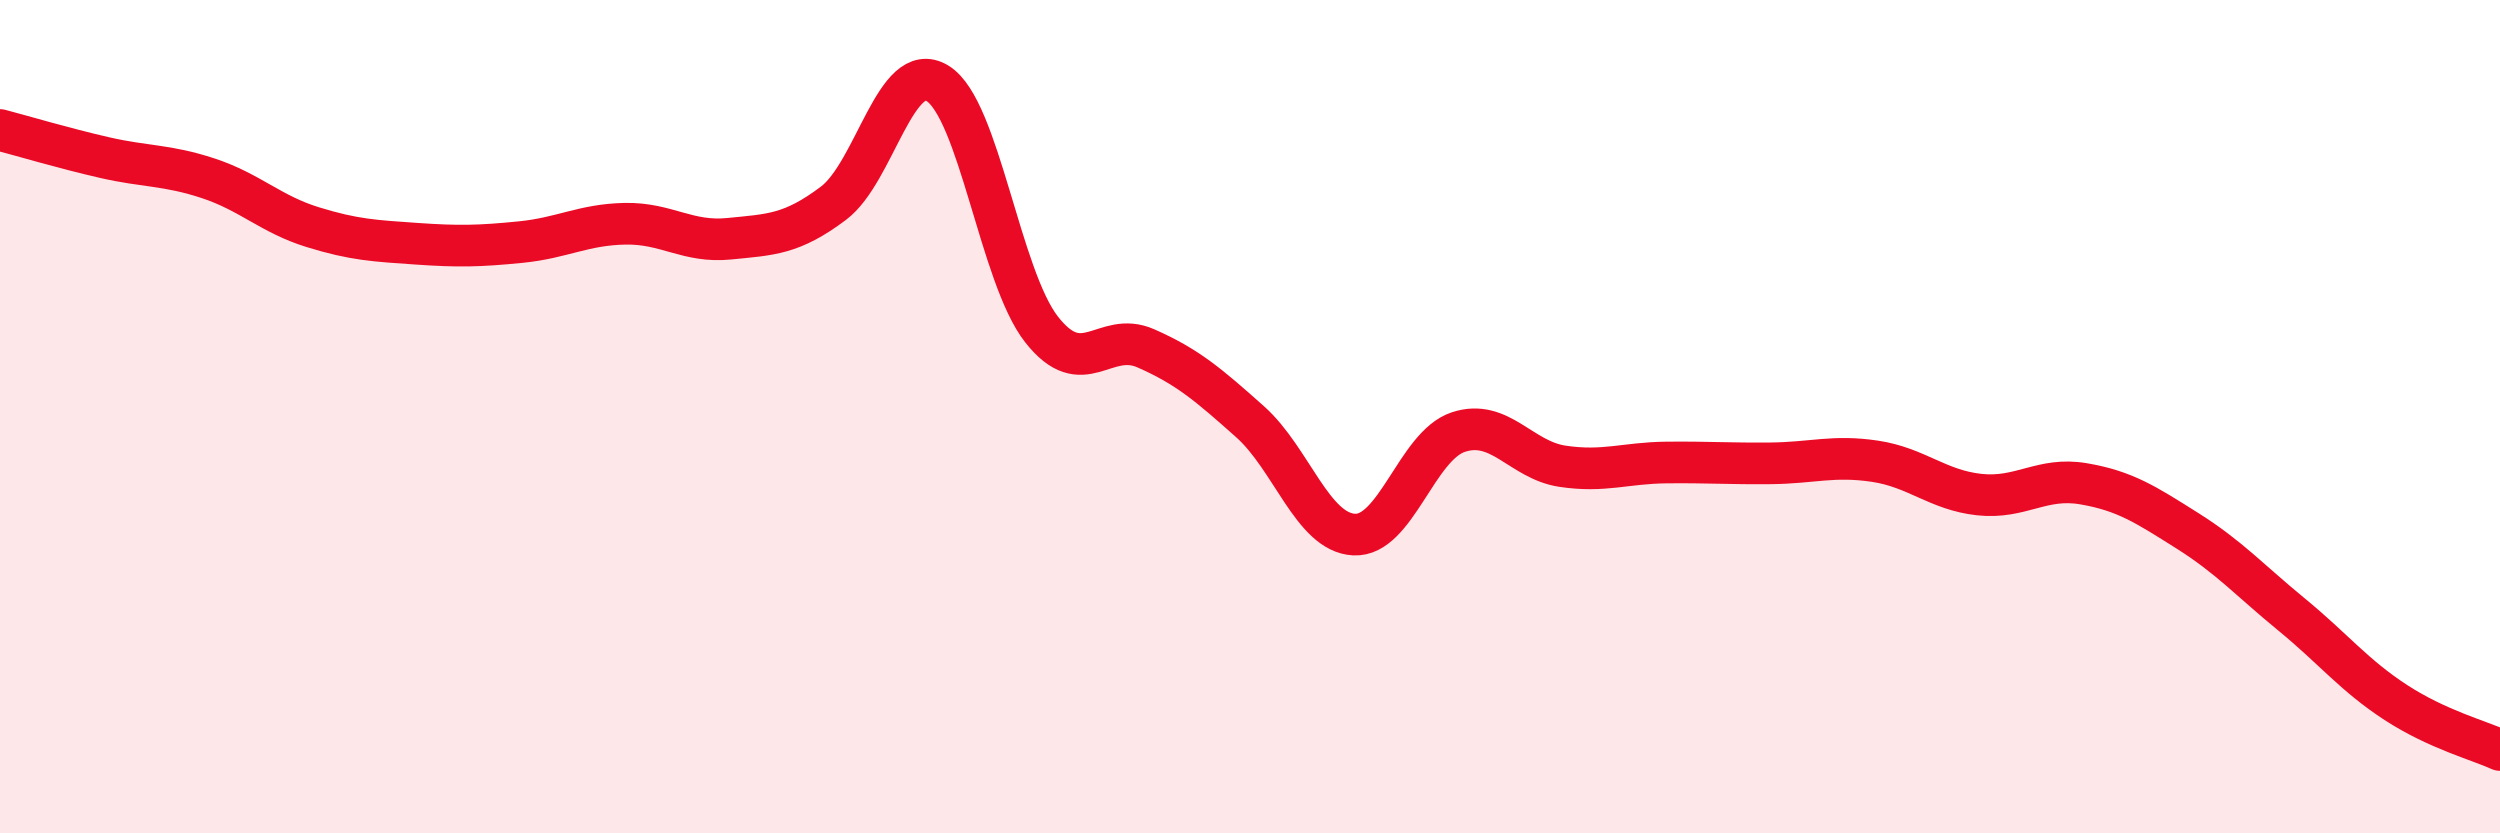 
    <svg width="60" height="20" viewBox="0 0 60 20" xmlns="http://www.w3.org/2000/svg">
      <path
        d="M 0,3.12 C 0.5,3.25 1.5,3.55 2.5,3.78 C 3.5,4.01 4,3.95 5,4.28 C 6,4.61 6.5,5.14 7.5,5.45 C 8.5,5.76 9,5.78 10,5.85 C 11,5.92 11.5,5.91 12.5,5.81 C 13.5,5.71 14,5.39 15,5.37 C 16,5.35 16.5,5.83 17.5,5.73 C 18.5,5.63 19,5.63 20,4.88 C 21,4.13 21.5,1.39 22.5,2 C 23.5,2.61 24,6.64 25,7.91 C 26,9.18 26.5,7.92 27.5,8.36 C 28.5,8.8 29,9.23 30,10.12 C 31,11.01 31.5,12.78 32.5,12.83 C 33.5,12.88 34,10.7 35,10.37 C 36,10.04 36.5,11.04 37.5,11.19 C 38.5,11.34 39,11.11 40,11.1 C 41,11.09 41.5,11.13 42.5,11.12 C 43.5,11.11 44,10.92 45,11.07 C 46,11.22 46.5,11.76 47.5,11.87 C 48.5,11.98 49,11.44 50,11.61 C 51,11.78 51.5,12.11 52.5,12.74 C 53.5,13.37 54,13.93 55,14.75 C 56,15.57 56.5,16.21 57.5,16.86 C 58.5,17.51 59.5,17.77 60,18L60 20L0 20Z"
        fill="#EB0A25"
        opacity="0.1"
        stroke-linecap="round"
        stroke-linejoin="round"
      />
      <path
        d="M 0,3.12 C 0.5,3.25 1.5,3.55 2.5,3.78 C 3.5,4.01 4,3.95 5,4.28 C 6,4.61 6.5,5.14 7.5,5.45 C 8.5,5.76 9,5.78 10,5.85 C 11,5.92 11.5,5.91 12.5,5.81 C 13.5,5.71 14,5.39 15,5.37 C 16,5.35 16.5,5.83 17.5,5.73 C 18.5,5.63 19,5.63 20,4.88 C 21,4.13 21.5,1.39 22.5,2 C 23.5,2.61 24,6.64 25,7.91 C 26,9.18 26.5,7.92 27.5,8.36 C 28.5,8.8 29,9.23 30,10.12 C 31,11.01 31.5,12.78 32.5,12.83 C 33.5,12.88 34,10.7 35,10.37 C 36,10.04 36.5,11.04 37.5,11.19 C 38.5,11.34 39,11.11 40,11.1 C 41,11.09 41.5,11.13 42.5,11.12 C 43.5,11.11 44,10.92 45,11.07 C 46,11.22 46.5,11.76 47.5,11.87 C 48.5,11.98 49,11.44 50,11.61 C 51,11.78 51.5,12.11 52.5,12.74 C 53.5,13.37 54,13.93 55,14.75 C 56,15.57 56.5,16.21 57.5,16.86 C 58.5,17.51 59.5,17.77 60,18"
        stroke="#EB0A25"
        stroke-width="1"
        fill="none"
        stroke-linecap="round"
        stroke-linejoin="round"
      />
    </svg>
  